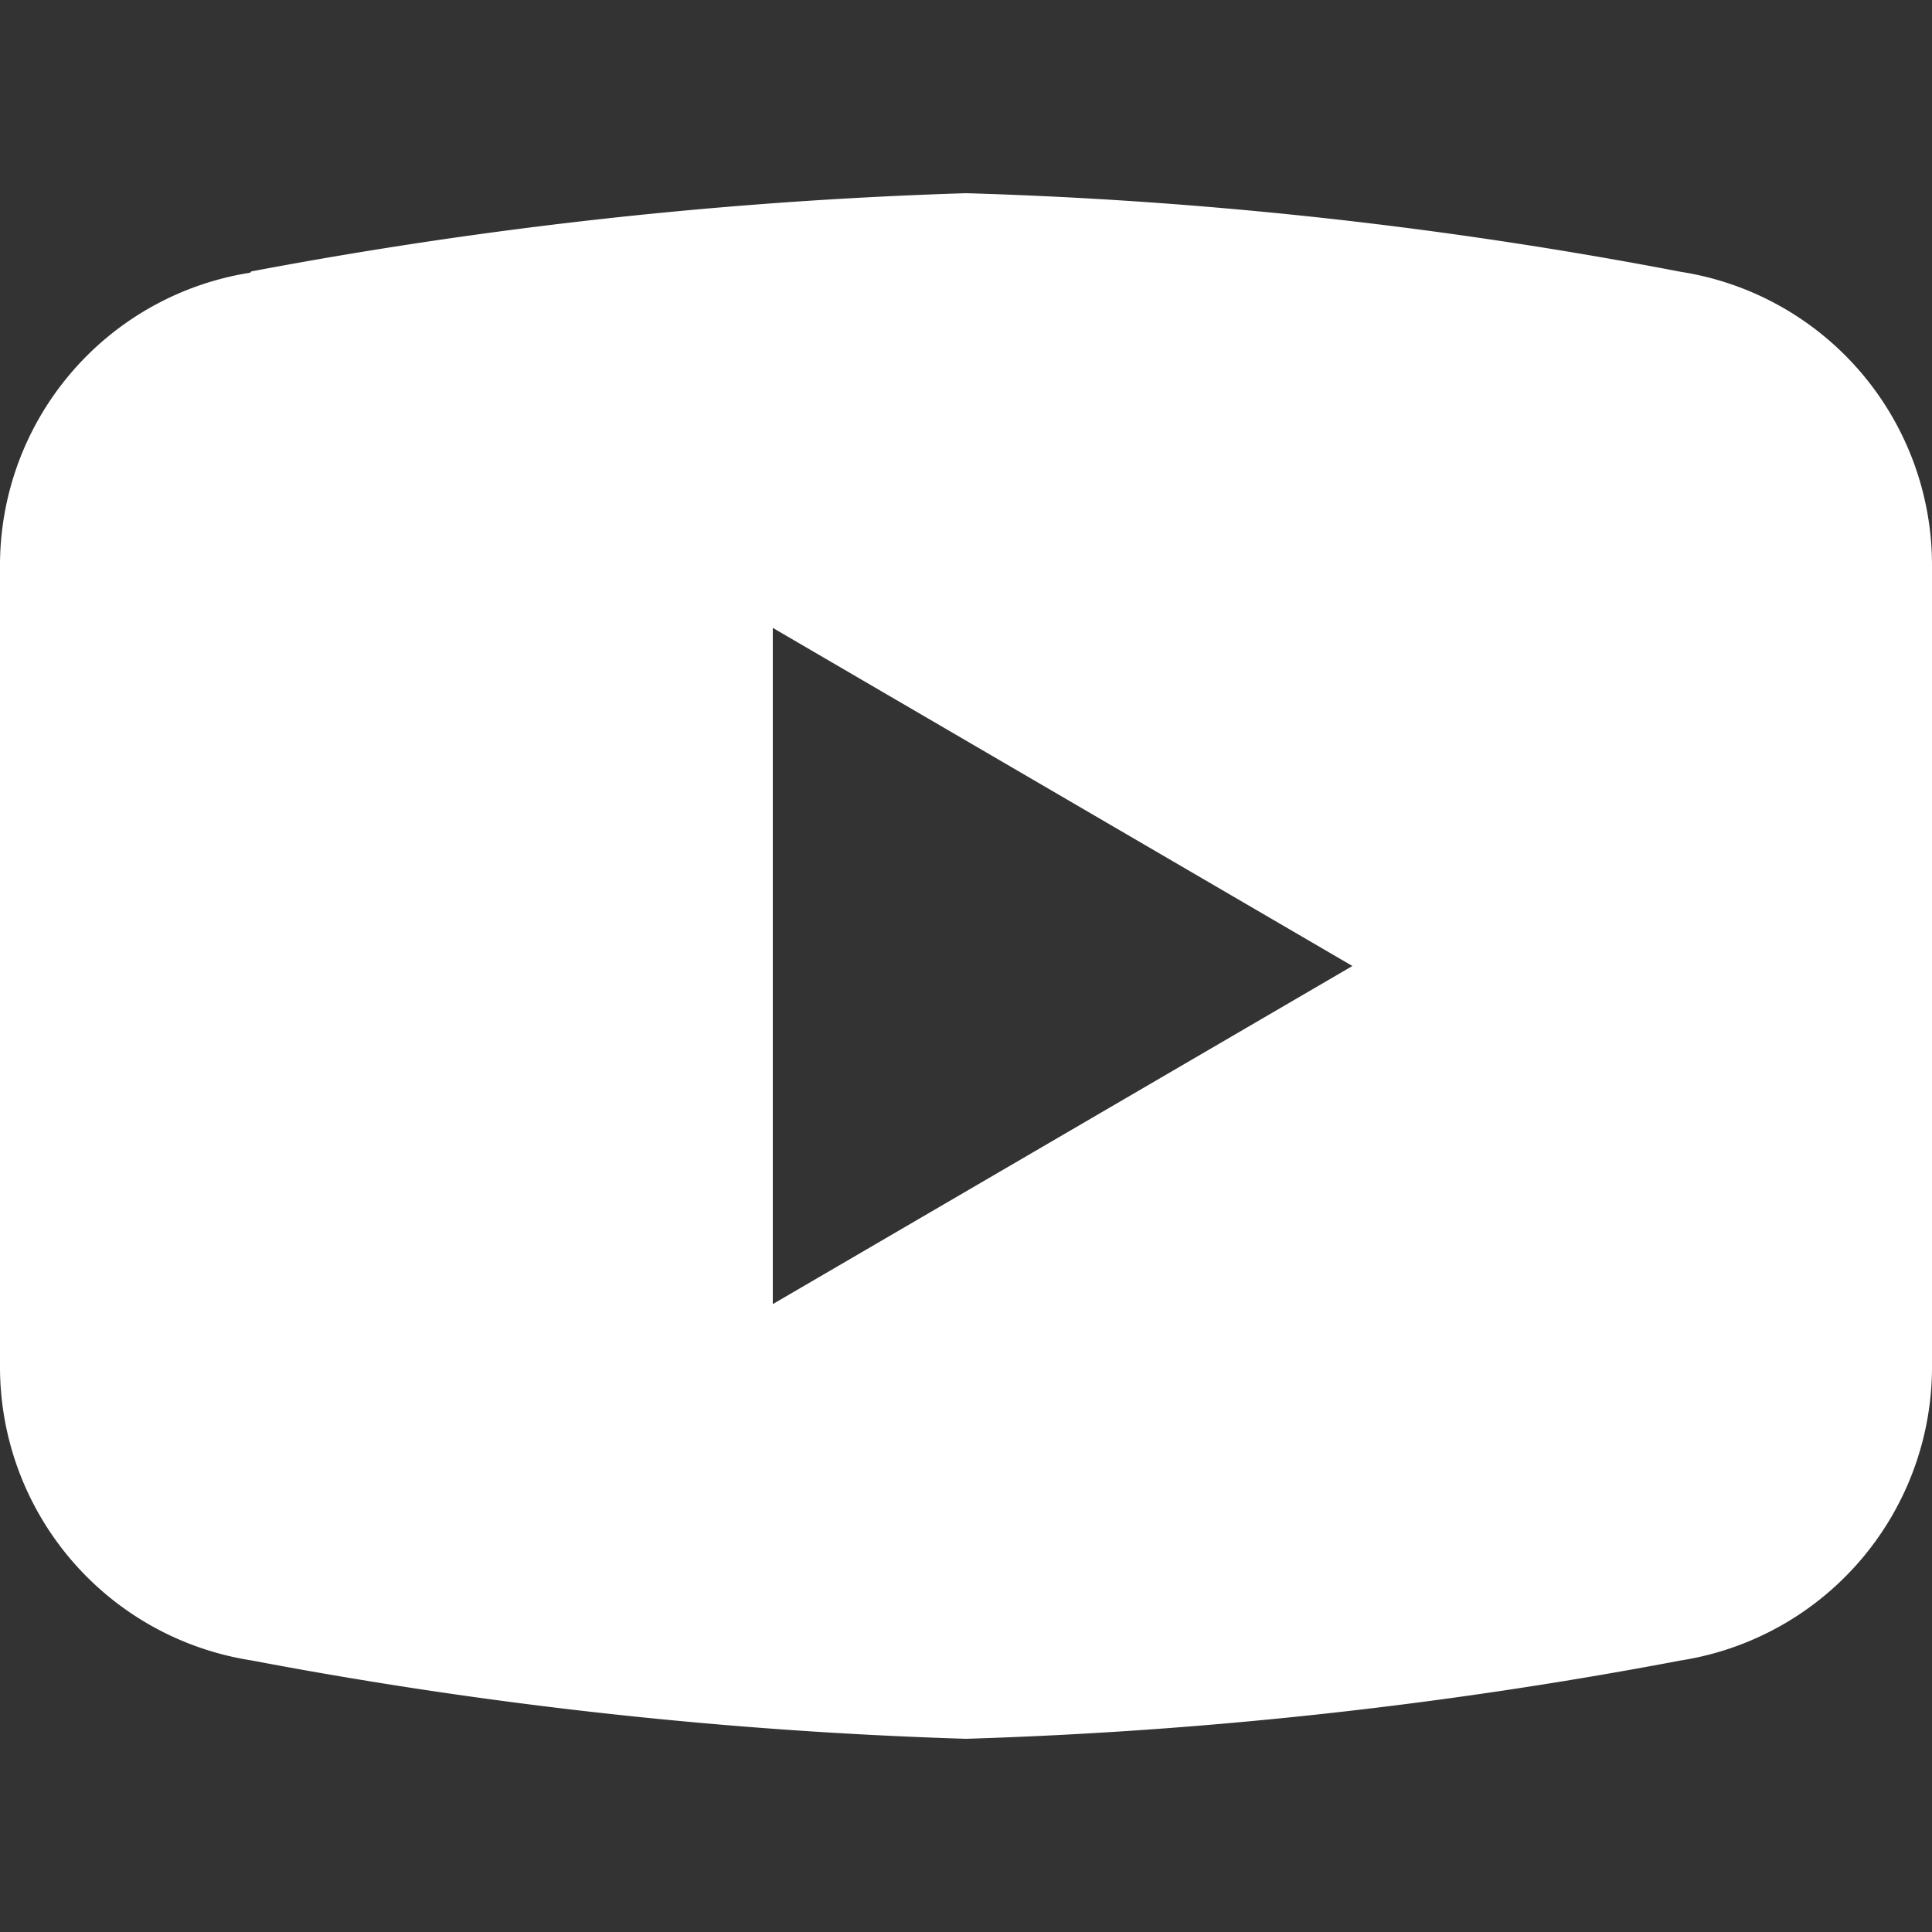 <svg id="Icon_Social_network_YouTube" data-name="Icon/Social network/YouTube" xmlns="http://www.w3.org/2000/svg" width="20" height="20" viewBox="0 0 20 20">
  <rect x="0" y="0" width="20" height="20" fill="#333333" stroke="none"/>
  <rect id="Area" width="20" height="20" fill="none"/>
  <path id="YouTube" d="M10,16a47.514,47.514,0,0,1-7.4-.812l0,0A3.074,3.074,0,0,1,0,12.136V3.864A3.067,3.067,0,0,1,2.59.823L2.6.81A47.877,47.877,0,0,1,10,0a46.417,46.417,0,0,1,7.4.814A3.073,3.073,0,0,1,20,3.864v8.273a3.076,3.076,0,0,1-2.6,3.052A47.5,47.5,0,0,1,10,16ZM8,4.5v7L14,8Z" transform="translate(0 2)" fill="#fff"/>
</svg>

